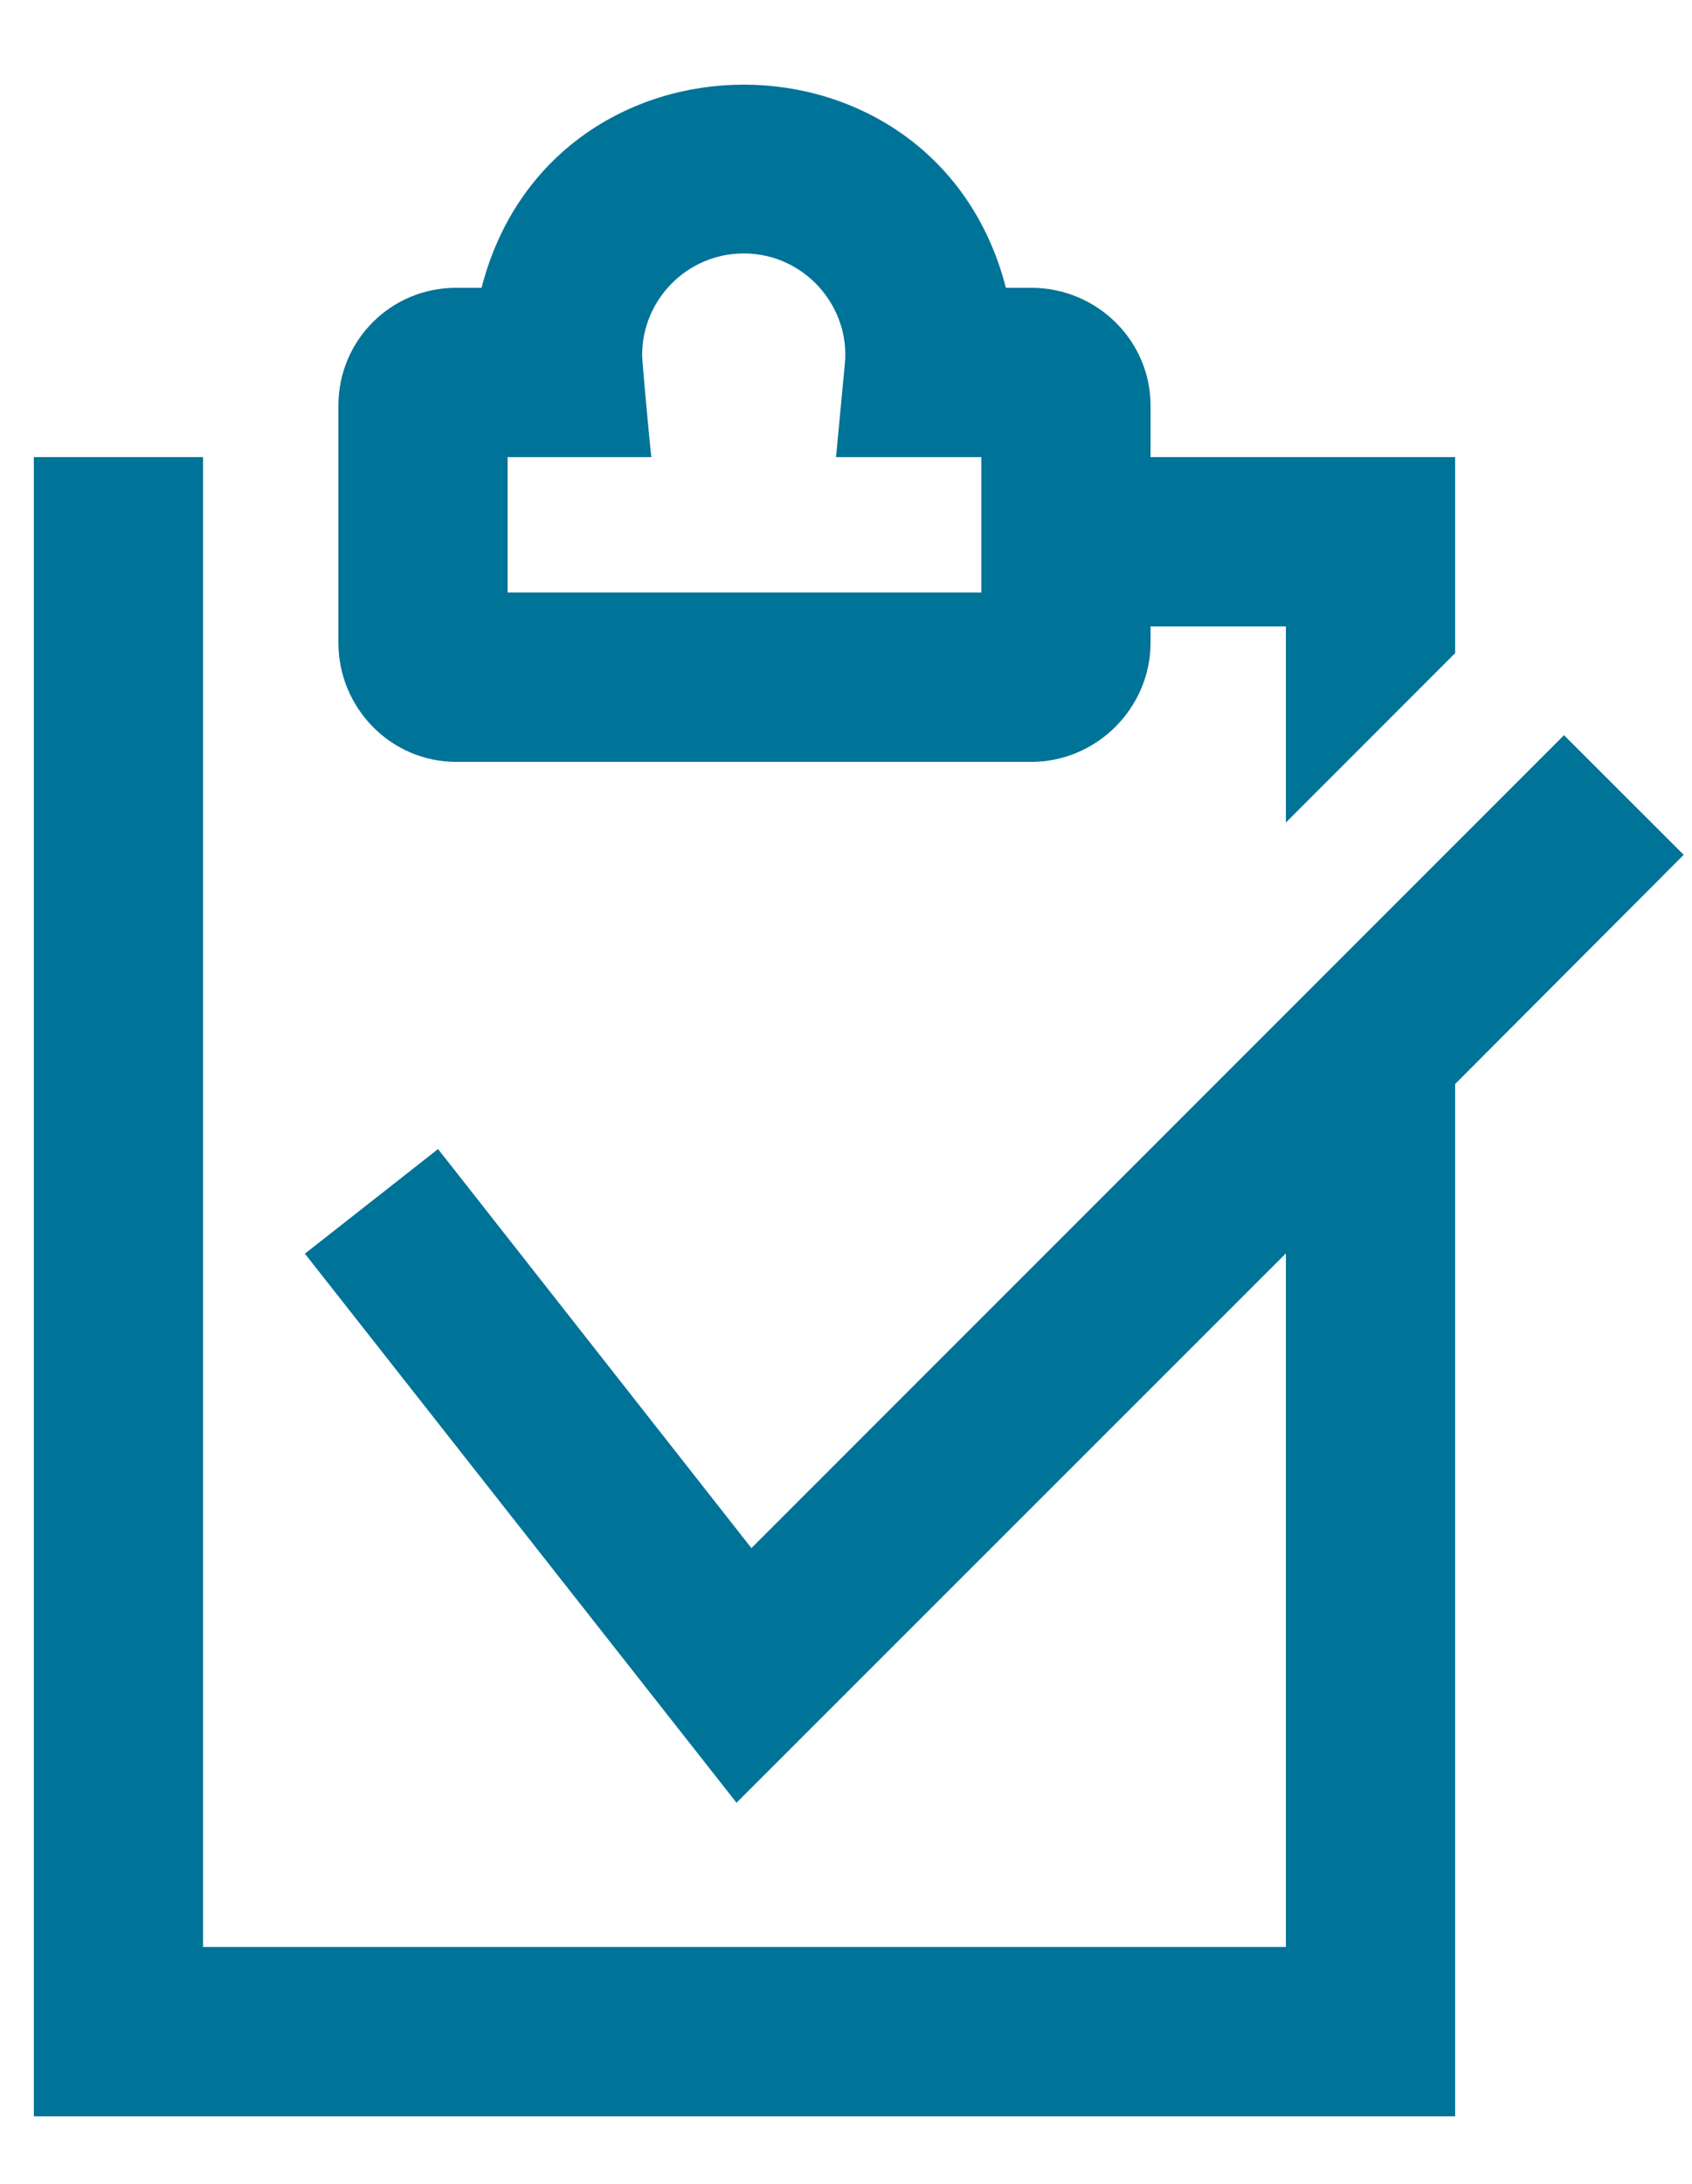 <svg xmlns="http://www.w3.org/2000/svg" height="129" version="1.1" viewBox="0 0 100 129" width="100"><rect fill="none" height="129" width="100"/><path fill="#007398" d="m92.43 43.43c-9.31 9.31-38.48 38.47-48.02 48.01l-18.52-23.57-7.87 6.18 25.51 32.43 32.47-32.45v40.97h-64v-88h-1e1v98h84v-60.97l13.51-13.54c-3.65-3.65-2.11-2.1-7.08-7.07zm-48.47-38.43c-6.72 0-13.44 4-15.5 12h-1.51c-3.85 0-6.95 3.1-6.95 6.96v14c0 3.86 3.1 7.04 6.96 7.04h34c3.85 0 7.04-3.18 7.04-7.04v-0.96h8v11.58l1e1 -1e1v-11.58h-18v-3.04c0-3.86-3.19-6.96-7.04-6.96h-1.51c-2.06-8-8.78-12-15.49-12zm0 9.97c3.58 0 6.31 3.13 5.97 6.54l-0.52 5.49h8.59v8h-28v-8h8.5c-0.03 0-0.55-5.66-0.55-6.02 0-3.31 2.69-6.01 6-6.01z"/><!--Copyright: Dutch Icon, Hemmo de Jonge, All right reserved. Licenced to: Elsevier (UCD)--></svg>
